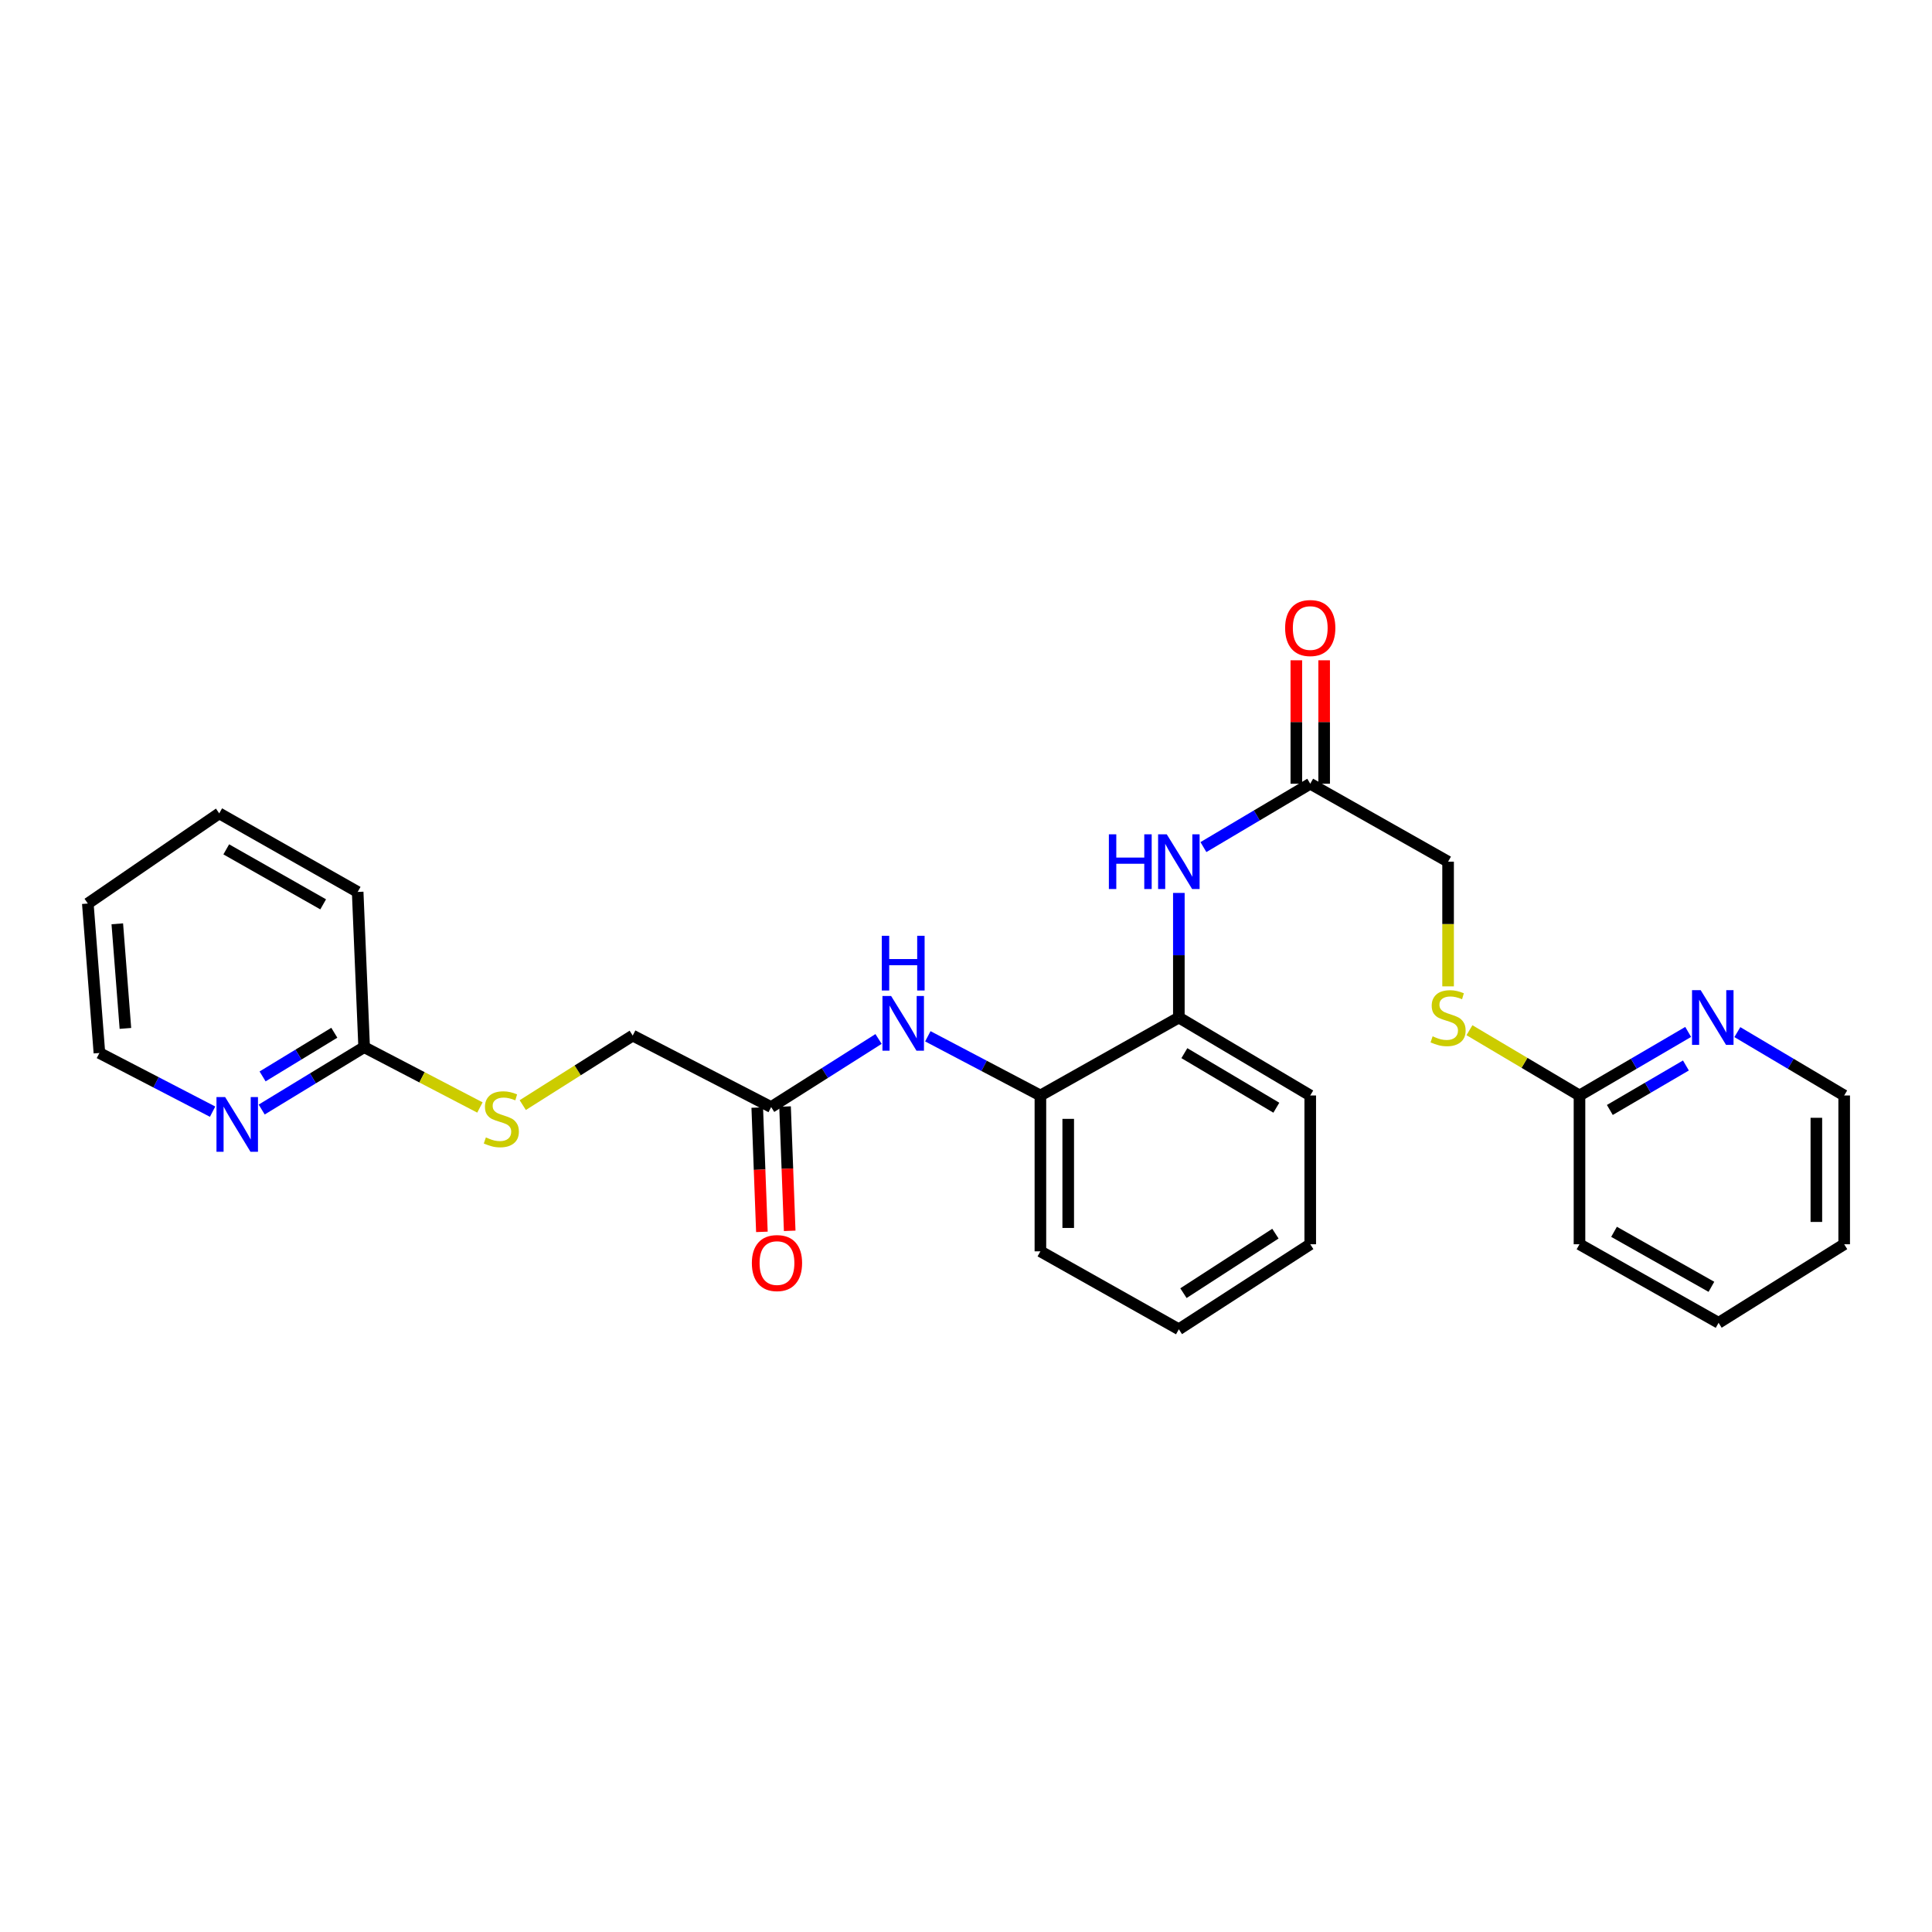 <?xml version='1.0' encoding='iso-8859-1'?>
<svg version='1.1' baseProfile='full'
              xmlns='http://www.w3.org/2000/svg'
                      xmlns:rdkit='http://www.rdkit.org/xml'
                      xmlns:xlink='http://www.w3.org/1999/xlink'
                  xml:space='preserve'
width='1000px' height='1000px' viewBox='0 0 1000 1000'>
<!-- END OF HEADER -->
<rect style='opacity:1.0;fill:#FFFFFF;stroke:none' width='1000' height='1000' x='0' y='0'> </rect>
<path class='bond-1' d='M 610.172,462.176 L 610.172,494.426' style='fill:none;fill-rule:evenodd;stroke:#0000FF;stroke-width:6px;stroke-linecap:butt;stroke-linejoin:miter;stroke-opacity:1' />
<path class='bond-1' d='M 610.172,494.426 L 610.172,526.676' style='fill:none;fill-rule:evenodd;stroke:#000000;stroke-width:6px;stroke-linecap:butt;stroke-linejoin:miter;stroke-opacity:1' />
<path class='bond-4' d='M 622.889,438.455 L 650.534,422.056' style='fill:none;fill-rule:evenodd;stroke:#0000FF;stroke-width:6px;stroke-linecap:butt;stroke-linejoin:miter;stroke-opacity:1' />
<path class='bond-4' d='M 650.534,422.056 L 678.178,405.656' style='fill:none;fill-rule:evenodd;stroke:#000000;stroke-width:6px;stroke-linecap:butt;stroke-linejoin:miter;stroke-opacity:1' />
<path class='bond-0' d='M 480.243,536.379 L 509.377,551.699' style='fill:none;fill-rule:evenodd;stroke:#0000FF;stroke-width:6px;stroke-linecap:butt;stroke-linejoin:miter;stroke-opacity:1' />
<path class='bond-0' d='M 509.377,551.699 L 538.511,567.019' style='fill:none;fill-rule:evenodd;stroke:#000000;stroke-width:6px;stroke-linecap:butt;stroke-linejoin:miter;stroke-opacity:1' />
<path class='bond-3' d='M 454.734,537.768 L 426.941,555.39' style='fill:none;fill-rule:evenodd;stroke:#0000FF;stroke-width:6px;stroke-linecap:butt;stroke-linejoin:miter;stroke-opacity:1' />
<path class='bond-3' d='M 426.941,555.39 L 399.147,573.011' style='fill:none;fill-rule:evenodd;stroke:#000000;stroke-width:6px;stroke-linecap:butt;stroke-linejoin:miter;stroke-opacity:1' />
<path class='bond-2' d='M 610.172,526.676 L 538.511,567.019' style='fill:none;fill-rule:evenodd;stroke:#000000;stroke-width:6px;stroke-linecap:butt;stroke-linejoin:miter;stroke-opacity:1' />
<path class='bond-16' d='M 610.172,526.676 L 678.178,567.019' style='fill:none;fill-rule:evenodd;stroke:#000000;stroke-width:6px;stroke-linecap:butt;stroke-linejoin:miter;stroke-opacity:1' />
<path class='bond-16' d='M 613.027,545.112 L 660.631,573.352' style='fill:none;fill-rule:evenodd;stroke:#000000;stroke-width:6px;stroke-linecap:butt;stroke-linejoin:miter;stroke-opacity:1' />
<path class='bond-15' d='M 538.511,567.019 L 538.511,647.689' style='fill:none;fill-rule:evenodd;stroke:#000000;stroke-width:6px;stroke-linecap:butt;stroke-linejoin:miter;stroke-opacity:1' />
<path class='bond-15' d='M 552.91,579.12 L 552.91,635.588' style='fill:none;fill-rule:evenodd;stroke:#000000;stroke-width:6px;stroke-linecap:butt;stroke-linejoin:miter;stroke-opacity:1' />
<path class='bond-11' d='M 391.952,573.28 L 393.155,605.446' style='fill:none;fill-rule:evenodd;stroke:#000000;stroke-width:6px;stroke-linecap:butt;stroke-linejoin:miter;stroke-opacity:1' />
<path class='bond-11' d='M 393.155,605.446 L 394.358,637.611' style='fill:none;fill-rule:evenodd;stroke:#FF0000;stroke-width:6px;stroke-linecap:butt;stroke-linejoin:miter;stroke-opacity:1' />
<path class='bond-11' d='M 406.342,572.742 L 407.545,604.908' style='fill:none;fill-rule:evenodd;stroke:#000000;stroke-width:6px;stroke-linecap:butt;stroke-linejoin:miter;stroke-opacity:1' />
<path class='bond-11' d='M 407.545,604.908 L 408.747,637.073' style='fill:none;fill-rule:evenodd;stroke:#FF0000;stroke-width:6px;stroke-linecap:butt;stroke-linejoin:miter;stroke-opacity:1' />
<path class='bond-13' d='M 399.147,573.011 L 327.486,536.012' style='fill:none;fill-rule:evenodd;stroke:#000000;stroke-width:6px;stroke-linecap:butt;stroke-linejoin:miter;stroke-opacity:1' />
<path class='bond-12' d='M 685.378,405.656 L 685.378,373.71' style='fill:none;fill-rule:evenodd;stroke:#000000;stroke-width:6px;stroke-linecap:butt;stroke-linejoin:miter;stroke-opacity:1' />
<path class='bond-12' d='M 685.378,373.71 L 685.378,341.764' style='fill:none;fill-rule:evenodd;stroke:#FF0000;stroke-width:6px;stroke-linecap:butt;stroke-linejoin:miter;stroke-opacity:1' />
<path class='bond-12' d='M 670.979,405.656 L 670.979,373.71' style='fill:none;fill-rule:evenodd;stroke:#000000;stroke-width:6px;stroke-linecap:butt;stroke-linejoin:miter;stroke-opacity:1' />
<path class='bond-12' d='M 670.979,373.71 L 670.979,341.764' style='fill:none;fill-rule:evenodd;stroke:#FF0000;stroke-width:6px;stroke-linecap:butt;stroke-linejoin:miter;stroke-opacity:1' />
<path class='bond-14' d='M 678.178,405.656 L 749.528,445.999' style='fill:none;fill-rule:evenodd;stroke:#000000;stroke-width:6px;stroke-linecap:butt;stroke-linejoin:miter;stroke-opacity:1' />
<path class='bond-5' d='M 188.482,542.004 L 218.444,557.62' style='fill:none;fill-rule:evenodd;stroke:#000000;stroke-width:6px;stroke-linecap:butt;stroke-linejoin:miter;stroke-opacity:1' />
<path class='bond-5' d='M 218.444,557.62 L 248.406,573.235' style='fill:none;fill-rule:evenodd;stroke:#CCCC00;stroke-width:6px;stroke-linecap:butt;stroke-linejoin:miter;stroke-opacity:1' />
<path class='bond-7' d='M 188.482,542.004 L 161.966,558.148' style='fill:none;fill-rule:evenodd;stroke:#000000;stroke-width:6px;stroke-linecap:butt;stroke-linejoin:miter;stroke-opacity:1' />
<path class='bond-7' d='M 161.966,558.148 L 135.451,574.293' style='fill:none;fill-rule:evenodd;stroke:#0000FF;stroke-width:6px;stroke-linecap:butt;stroke-linejoin:miter;stroke-opacity:1' />
<path class='bond-7' d='M 173.039,534.548 L 154.478,545.849' style='fill:none;fill-rule:evenodd;stroke:#000000;stroke-width:6px;stroke-linecap:butt;stroke-linejoin:miter;stroke-opacity:1' />
<path class='bond-7' d='M 154.478,545.849 L 135.917,557.15' style='fill:none;fill-rule:evenodd;stroke:#0000FF;stroke-width:6px;stroke-linecap:butt;stroke-linejoin:miter;stroke-opacity:1' />
<path class='bond-19' d='M 188.482,542.004 L 185.13,461.663' style='fill:none;fill-rule:evenodd;stroke:#000000;stroke-width:6px;stroke-linecap:butt;stroke-linejoin:miter;stroke-opacity:1' />
<path class='bond-6' d='M 817.542,567.019 L 789.063,550.127' style='fill:none;fill-rule:evenodd;stroke:#000000;stroke-width:6px;stroke-linecap:butt;stroke-linejoin:miter;stroke-opacity:1' />
<path class='bond-6' d='M 789.063,550.127 L 760.585,533.235' style='fill:none;fill-rule:evenodd;stroke:#CCCC00;stroke-width:6px;stroke-linecap:butt;stroke-linejoin:miter;stroke-opacity:1' />
<path class='bond-8' d='M 817.542,567.019 L 845.668,550.572' style='fill:none;fill-rule:evenodd;stroke:#000000;stroke-width:6px;stroke-linecap:butt;stroke-linejoin:miter;stroke-opacity:1' />
<path class='bond-8' d='M 845.668,550.572 L 873.794,534.125' style='fill:none;fill-rule:evenodd;stroke:#0000FF;stroke-width:6px;stroke-linecap:butt;stroke-linejoin:miter;stroke-opacity:1' />
<path class='bond-8' d='M 833.248,574.515 L 852.937,563.002' style='fill:none;fill-rule:evenodd;stroke:#000000;stroke-width:6px;stroke-linecap:butt;stroke-linejoin:miter;stroke-opacity:1' />
<path class='bond-8' d='M 852.937,563.002 L 872.625,551.49' style='fill:none;fill-rule:evenodd;stroke:#0000FF;stroke-width:6px;stroke-linecap:butt;stroke-linejoin:miter;stroke-opacity:1' />
<path class='bond-20' d='M 817.542,567.019 L 817.542,644.025' style='fill:none;fill-rule:evenodd;stroke:#000000;stroke-width:6px;stroke-linecap:butt;stroke-linejoin:miter;stroke-opacity:1' />
<path class='bond-18' d='M 110.039,575.393 L 80.747,560.206' style='fill:none;fill-rule:evenodd;stroke:#0000FF;stroke-width:6px;stroke-linecap:butt;stroke-linejoin:miter;stroke-opacity:1' />
<path class='bond-18' d='M 80.747,560.206 L 51.454,545.02' style='fill:none;fill-rule:evenodd;stroke:#000000;stroke-width:6px;stroke-linecap:butt;stroke-linejoin:miter;stroke-opacity:1' />
<path class='bond-17' d='M 899.249,534.22 L 926.897,550.619' style='fill:none;fill-rule:evenodd;stroke:#0000FF;stroke-width:6px;stroke-linecap:butt;stroke-linejoin:miter;stroke-opacity:1' />
<path class='bond-17' d='M 926.897,550.619 L 954.545,567.019' style='fill:none;fill-rule:evenodd;stroke:#000000;stroke-width:6px;stroke-linecap:butt;stroke-linejoin:miter;stroke-opacity:1' />
<path class='bond-9' d='M 749.528,510.54 L 749.528,478.269' style='fill:none;fill-rule:evenodd;stroke:#CCCC00;stroke-width:6px;stroke-linecap:butt;stroke-linejoin:miter;stroke-opacity:1' />
<path class='bond-9' d='M 749.528,478.269 L 749.528,445.999' style='fill:none;fill-rule:evenodd;stroke:#000000;stroke-width:6px;stroke-linecap:butt;stroke-linejoin:miter;stroke-opacity:1' />
<path class='bond-10' d='M 270.579,571.997 L 299.032,554.005' style='fill:none;fill-rule:evenodd;stroke:#CCCC00;stroke-width:6px;stroke-linecap:butt;stroke-linejoin:miter;stroke-opacity:1' />
<path class='bond-10' d='M 299.032,554.005 L 327.486,536.012' style='fill:none;fill-rule:evenodd;stroke:#000000;stroke-width:6px;stroke-linecap:butt;stroke-linejoin:miter;stroke-opacity:1' />
<path class='bond-27' d='M 538.511,647.689 L 610.172,688.031' style='fill:none;fill-rule:evenodd;stroke:#000000;stroke-width:6px;stroke-linecap:butt;stroke-linejoin:miter;stroke-opacity:1' />
<path class='bond-23' d='M 678.178,567.019 L 678.178,644.025' style='fill:none;fill-rule:evenodd;stroke:#000000;stroke-width:6px;stroke-linecap:butt;stroke-linejoin:miter;stroke-opacity:1' />
<path class='bond-28' d='M 954.545,567.019 L 954.545,644.025' style='fill:none;fill-rule:evenodd;stroke:#000000;stroke-width:6px;stroke-linecap:butt;stroke-linejoin:miter;stroke-opacity:1' />
<path class='bond-28' d='M 940.146,578.57 L 940.146,632.474' style='fill:none;fill-rule:evenodd;stroke:#000000;stroke-width:6px;stroke-linecap:butt;stroke-linejoin:miter;stroke-opacity:1' />
<path class='bond-29' d='M 51.454,545.02 L 45.455,467.67' style='fill:none;fill-rule:evenodd;stroke:#000000;stroke-width:6px;stroke-linecap:butt;stroke-linejoin:miter;stroke-opacity:1' />
<path class='bond-29' d='M 64.911,532.304 L 60.711,478.159' style='fill:none;fill-rule:evenodd;stroke:#000000;stroke-width:6px;stroke-linecap:butt;stroke-linejoin:miter;stroke-opacity:1' />
<path class='bond-26' d='M 185.13,461.663 L 113.468,421' style='fill:none;fill-rule:evenodd;stroke:#000000;stroke-width:6px;stroke-linecap:butt;stroke-linejoin:miter;stroke-opacity:1' />
<path class='bond-26' d='M 167.274,468.087 L 117.111,439.623' style='fill:none;fill-rule:evenodd;stroke:#000000;stroke-width:6px;stroke-linecap:butt;stroke-linejoin:miter;stroke-opacity:1' />
<path class='bond-25' d='M 817.542,644.025 L 889.54,684.687' style='fill:none;fill-rule:evenodd;stroke:#000000;stroke-width:6px;stroke-linecap:butt;stroke-linejoin:miter;stroke-opacity:1' />
<path class='bond-25' d='M 835.423,637.586 L 885.821,666.05' style='fill:none;fill-rule:evenodd;stroke:#000000;stroke-width:6px;stroke-linecap:butt;stroke-linejoin:miter;stroke-opacity:1' />
<path class='bond-21' d='M 45.455,467.67 L 113.468,421' style='fill:none;fill-rule:evenodd;stroke:#000000;stroke-width:6px;stroke-linecap:butt;stroke-linejoin:miter;stroke-opacity:1' />
<path class='bond-22' d='M 954.545,644.025 L 889.54,684.687' style='fill:none;fill-rule:evenodd;stroke:#000000;stroke-width:6px;stroke-linecap:butt;stroke-linejoin:miter;stroke-opacity:1' />
<path class='bond-24' d='M 678.178,644.025 L 610.172,688.031' style='fill:none;fill-rule:evenodd;stroke:#000000;stroke-width:6px;stroke-linecap:butt;stroke-linejoin:miter;stroke-opacity:1' />
<path class='bond-24' d='M 660.155,638.536 L 612.55,669.341' style='fill:none;fill-rule:evenodd;stroke:#000000;stroke-width:6px;stroke-linecap:butt;stroke-linejoin:miter;stroke-opacity:1' />
<path  class='atom-0' d='M 573.952 431.839
L 577.792 431.839
L 577.792 443.879
L 592.272 443.879
L 592.272 431.839
L 596.112 431.839
L 596.112 460.159
L 592.272 460.159
L 592.272 447.079
L 577.792 447.079
L 577.792 460.159
L 573.952 460.159
L 573.952 431.839
' fill='#0000FF'/>
<path  class='atom-0' d='M 603.912 431.839
L 613.192 446.839
Q 614.112 448.319, 615.592 450.999
Q 617.072 453.679, 617.152 453.839
L 617.152 431.839
L 620.912 431.839
L 620.912 460.159
L 617.032 460.159
L 607.072 443.759
Q 605.912 441.839, 604.672 439.639
Q 603.472 437.439, 603.112 436.759
L 603.112 460.159
L 599.432 460.159
L 599.432 431.839
L 603.912 431.839
' fill='#0000FF'/>
<path  class='atom-1' d='M 461.237 515.516
L 470.517 530.516
Q 471.437 531.996, 472.917 534.676
Q 474.397 537.356, 474.477 537.516
L 474.477 515.516
L 478.237 515.516
L 478.237 543.836
L 474.357 543.836
L 464.397 527.436
Q 463.237 525.516, 461.997 523.316
Q 460.797 521.116, 460.437 520.436
L 460.437 543.836
L 456.757 543.836
L 456.757 515.516
L 461.237 515.516
' fill='#0000FF'/>
<path  class='atom-1' d='M 456.417 484.364
L 460.257 484.364
L 460.257 496.404
L 474.737 496.404
L 474.737 484.364
L 478.577 484.364
L 478.577 512.684
L 474.737 512.684
L 474.737 499.604
L 460.257 499.604
L 460.257 512.684
L 456.417 512.684
L 456.417 484.364
' fill='#0000FF'/>
<path  class='atom-8' d='M 116.528 567.843
L 125.808 582.843
Q 126.728 584.323, 128.208 587.003
Q 129.688 589.683, 129.768 589.843
L 129.768 567.843
L 133.528 567.843
L 133.528 596.163
L 129.648 596.163
L 119.688 579.763
Q 118.528 577.843, 117.288 575.643
Q 116.088 573.443, 115.728 572.763
L 115.728 596.163
L 112.048 596.163
L 112.048 567.843
L 116.528 567.843
' fill='#0000FF'/>
<path  class='atom-9' d='M 880.272 512.516
L 889.552 527.516
Q 890.472 528.996, 891.952 531.676
Q 893.432 534.356, 893.512 534.516
L 893.512 512.516
L 897.272 512.516
L 897.272 540.836
L 893.392 540.836
L 883.432 524.436
Q 882.272 522.516, 881.032 520.316
Q 879.832 518.116, 879.472 517.436
L 879.472 540.836
L 875.792 540.836
L 875.792 512.516
L 880.272 512.516
' fill='#0000FF'/>
<path  class='atom-10' d='M 741.528 536.396
Q 741.848 536.516, 743.168 537.076
Q 744.488 537.636, 745.928 537.996
Q 747.408 538.316, 748.848 538.316
Q 751.528 538.316, 753.088 537.036
Q 754.648 535.716, 754.648 533.436
Q 754.648 531.876, 753.848 530.916
Q 753.088 529.956, 751.888 529.436
Q 750.688 528.916, 748.688 528.316
Q 746.168 527.556, 744.648 526.836
Q 743.168 526.116, 742.088 524.596
Q 741.048 523.076, 741.048 520.516
Q 741.048 516.956, 743.448 514.756
Q 745.888 512.556, 750.688 512.556
Q 753.968 512.556, 757.688 514.116
L 756.768 517.196
Q 753.368 515.796, 750.808 515.796
Q 748.048 515.796, 746.528 516.956
Q 745.008 518.076, 745.048 520.036
Q 745.048 521.556, 745.808 522.476
Q 746.608 523.396, 747.728 523.916
Q 748.888 524.436, 750.808 525.036
Q 753.368 525.836, 754.888 526.636
Q 756.408 527.436, 757.488 529.076
Q 758.608 530.676, 758.608 533.436
Q 758.608 537.356, 755.968 539.476
Q 753.368 541.556, 749.008 541.556
Q 746.488 541.556, 744.568 540.996
Q 742.688 540.476, 740.448 539.556
L 741.528 536.396
' fill='#CCCC00'/>
<path  class='atom-11' d='M 251.488 588.731
Q 251.808 588.851, 253.128 589.411
Q 254.448 589.971, 255.888 590.331
Q 257.368 590.651, 258.808 590.651
Q 261.488 590.651, 263.048 589.371
Q 264.608 588.051, 264.608 585.771
Q 264.608 584.211, 263.808 583.251
Q 263.048 582.291, 261.848 581.771
Q 260.648 581.251, 258.648 580.651
Q 256.128 579.891, 254.608 579.171
Q 253.128 578.451, 252.048 576.931
Q 251.008 575.411, 251.008 572.851
Q 251.008 569.291, 253.408 567.091
Q 255.848 564.891, 260.648 564.891
Q 263.928 564.891, 267.648 566.451
L 266.728 569.531
Q 263.328 568.131, 260.768 568.131
Q 258.008 568.131, 256.488 569.291
Q 254.968 570.411, 255.008 572.371
Q 255.008 573.891, 255.768 574.811
Q 256.568 575.731, 257.688 576.251
Q 258.848 576.771, 260.768 577.371
Q 263.328 578.171, 264.848 578.971
Q 266.368 579.771, 267.448 581.411
Q 268.568 583.011, 268.568 585.771
Q 268.568 589.691, 265.928 591.811
Q 263.328 593.891, 258.968 593.891
Q 256.448 593.891, 254.528 593.331
Q 252.648 592.811, 250.408 591.891
L 251.488 588.731
' fill='#CCCC00'/>
<path  class='atom-12' d='M 389.163 653.76
Q 389.163 646.96, 392.523 643.16
Q 395.883 639.36, 402.163 639.36
Q 408.443 639.36, 411.803 643.16
Q 415.163 646.96, 415.163 653.76
Q 415.163 660.64, 411.763 664.56
Q 408.363 668.44, 402.163 668.44
Q 395.923 668.44, 392.523 664.56
Q 389.163 660.68, 389.163 653.76
M 402.163 665.24
Q 406.483 665.24, 408.803 662.36
Q 411.163 659.44, 411.163 653.76
Q 411.163 648.2, 408.803 645.4
Q 406.483 642.56, 402.163 642.56
Q 397.843 642.56, 395.483 645.36
Q 393.163 648.16, 393.163 653.76
Q 393.163 659.48, 395.483 662.36
Q 397.843 665.24, 402.163 665.24
' fill='#FF0000'/>
<path  class='atom-13' d='M 665.178 325.067
Q 665.178 318.267, 668.538 314.467
Q 671.898 310.667, 678.178 310.667
Q 684.458 310.667, 687.818 314.467
Q 691.178 318.267, 691.178 325.067
Q 691.178 331.947, 687.778 335.867
Q 684.378 339.747, 678.178 339.747
Q 671.938 339.747, 668.538 335.867
Q 665.178 331.987, 665.178 325.067
M 678.178 336.547
Q 682.498 336.547, 684.818 333.667
Q 687.178 330.747, 687.178 325.067
Q 687.178 319.507, 684.818 316.707
Q 682.498 313.867, 678.178 313.867
Q 673.858 313.867, 671.498 316.667
Q 669.178 319.467, 669.178 325.067
Q 669.178 330.787, 671.498 333.667
Q 673.858 336.547, 678.178 336.547
' fill='#FF0000'/>
</svg>
